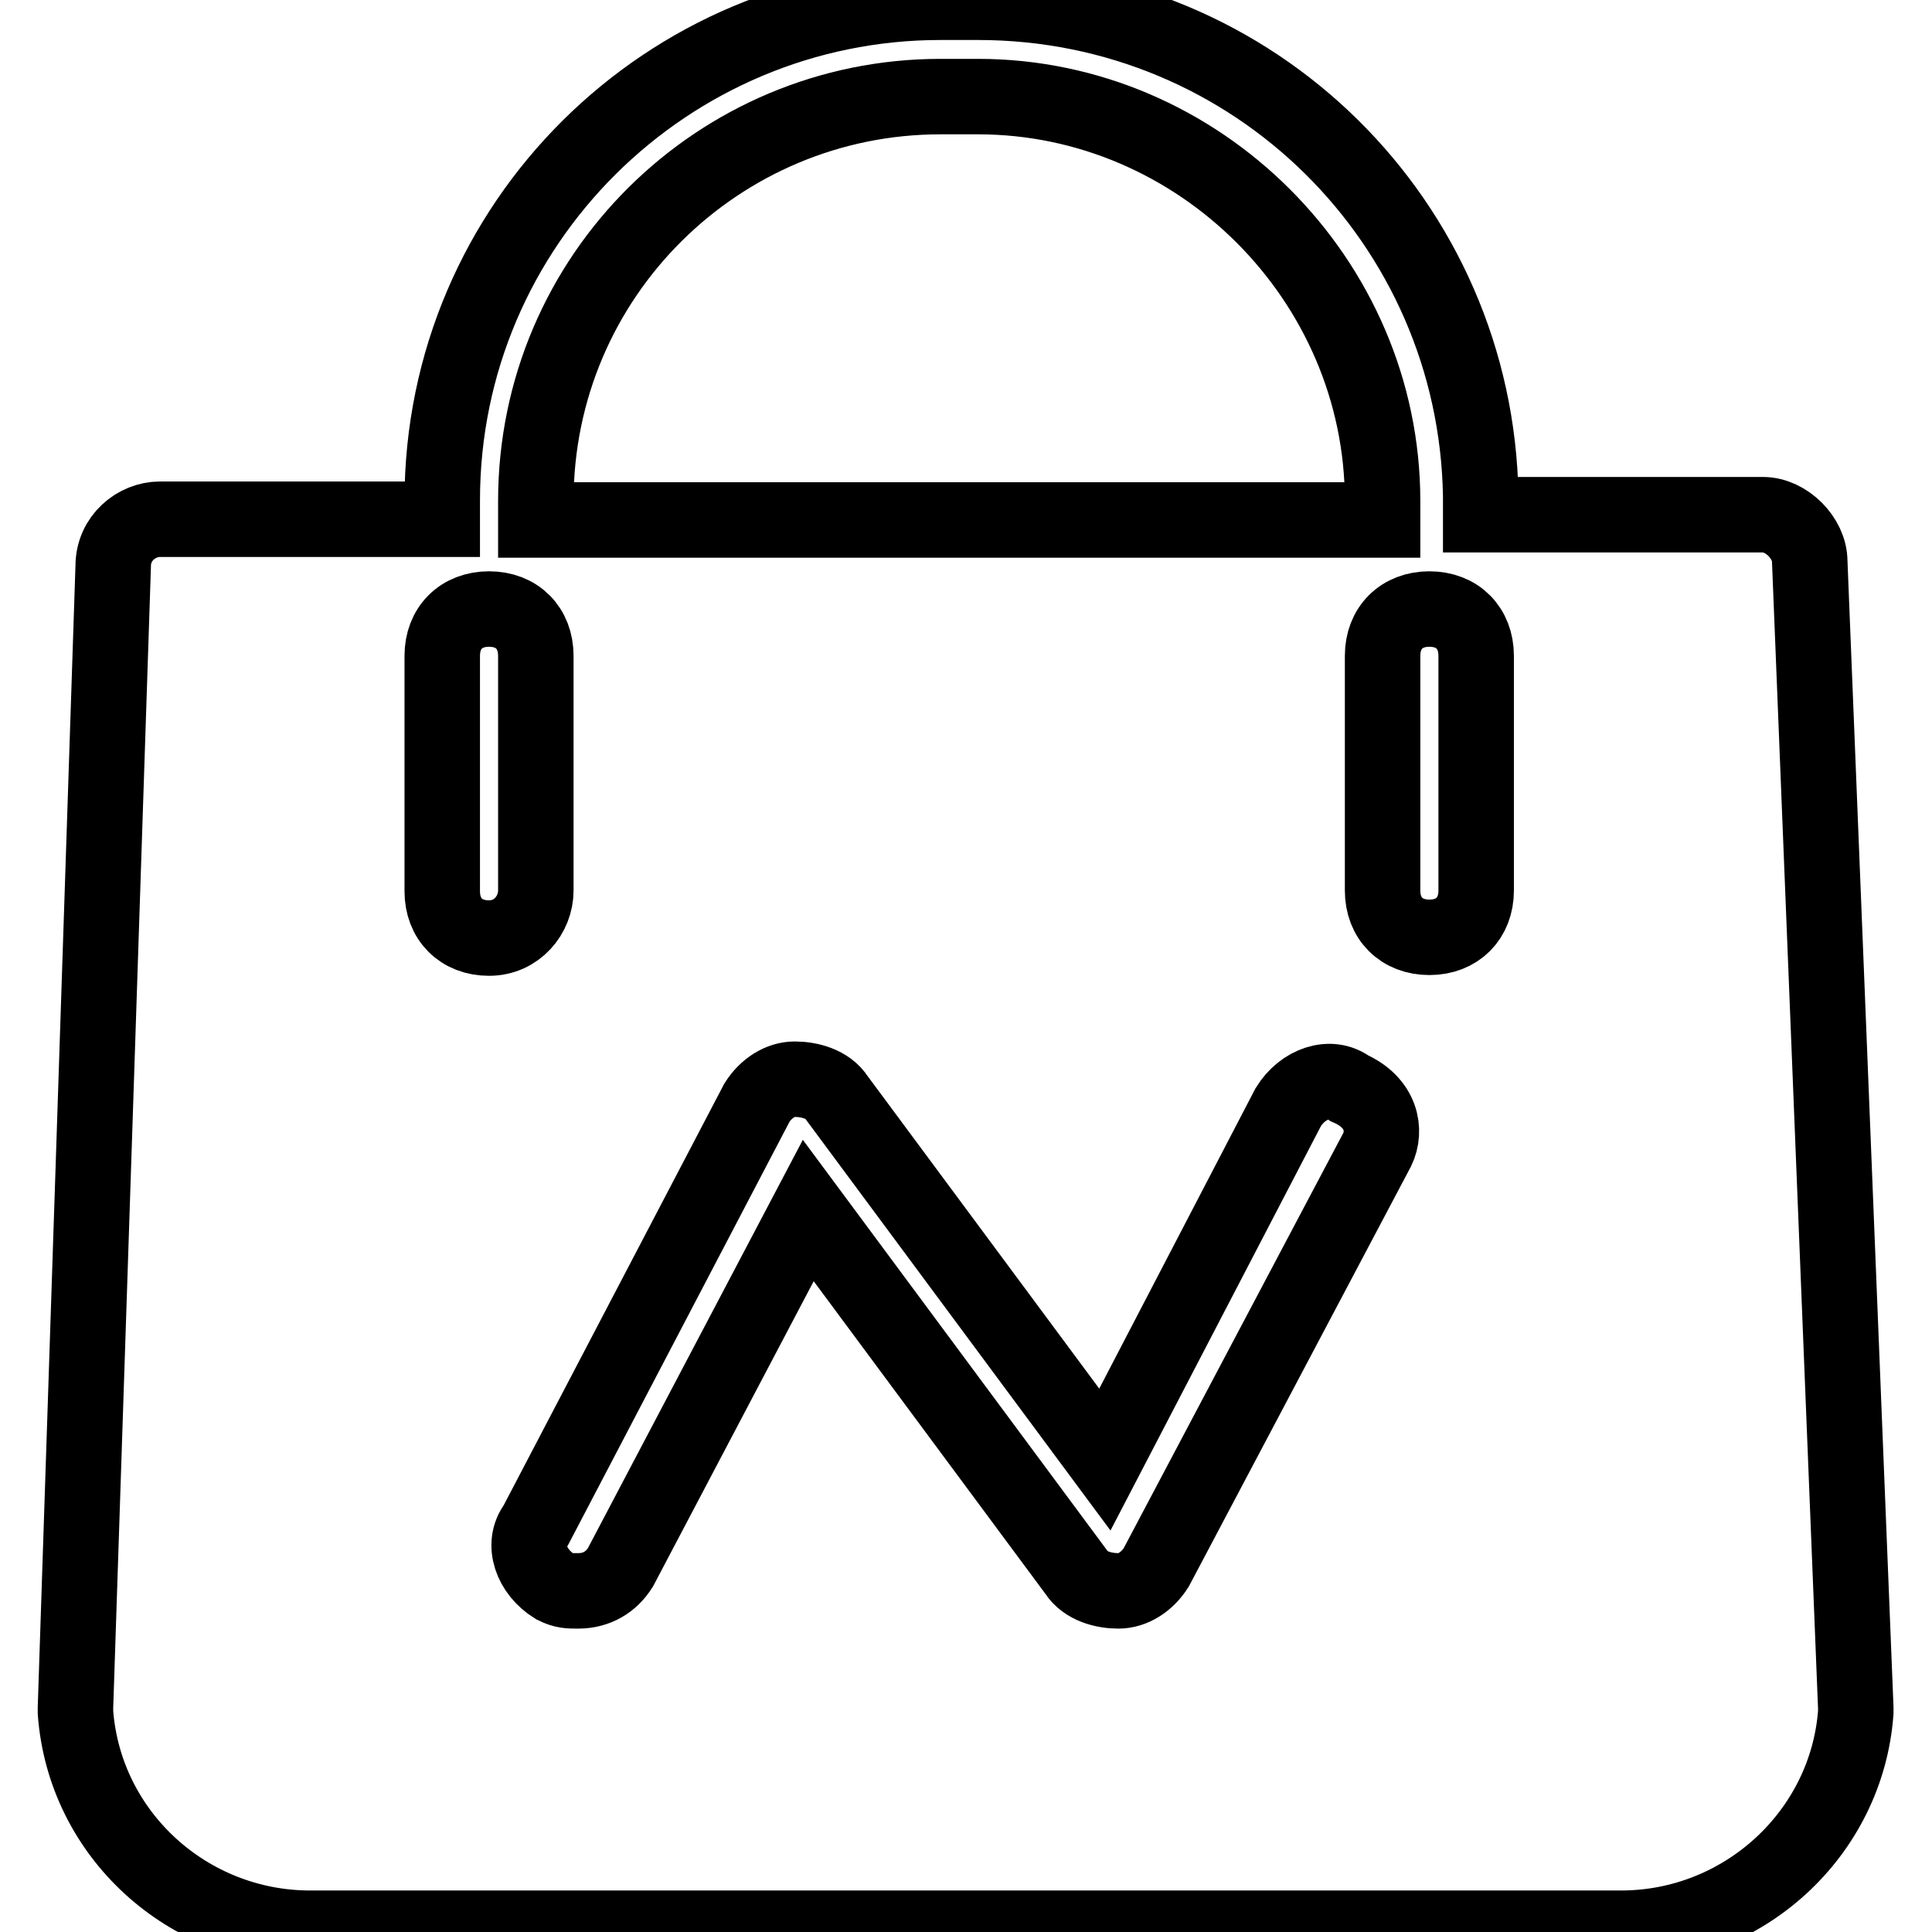 <?xml version="1.0" encoding="utf-8"?>
<!-- Svg Vector Icons : http://www.onlinewebfonts.com/icon -->
<!DOCTYPE svg PUBLIC "-//W3C//DTD SVG 1.1//EN" "http://www.w3.org/Graphics/SVG/1.1/DTD/svg11.dtd">
<svg version="1.1" xmlns="http://www.w3.org/2000/svg" xmlns:xlink="http://www.w3.org/1999/xlink" x="0px" y="0px" viewBox="0 0 256 256" enable-background="new 0 0 256 256" xml:space="preserve">
<g> <path stroke-width="10" fill-opacity="0" stroke="#000000"  d="M239.8,74.4c0-3.1-3.1-6.2-6.2-6.2h-37.4v-2.5c-0.6-36.1-29.9-65.4-66.6-65.4h-5c-36.1,0-66,29.3-66,66v2.5 H21.2c-3.1,0-6.2,2.5-6.2,6.2l-5,151.3v0.6c1.2,16.2,14.9,28.6,31.1,28.6h173.7c16.2,0,29.9-12.5,31.1-28.6v-0.6L239.8,74.4 L239.8,74.4z M71,66.4c0-29.9,24.3-53.6,53.6-53.6h5c29.3,0,53.6,24.3,53.6,53.6v2.5H71V66.4z M64.8,124.3c-3.7,0-6.2-2.5-6.2-6.2 V86.9c0-3.7,2.5-6.2,6.2-6.2c3.7,0,6.2,2.5,6.2,6.2V118C71,121.2,68.5,124.3,64.8,124.3z M182.5,152.3l-29.3,55.4 c-1.2,1.9-3.1,3.1-5,3.1c-1.9,0-4.4-0.6-5.6-2.5l-35.5-47.9l-24.9,47.3c-1.2,1.9-3.1,3.1-5.6,3.1c-1.2,0-1.9,0-3.1-0.6 c-3.1-1.9-4.4-5.6-2.5-8.1l29.3-56c1.2-1.9,3.1-3.1,5-3.1c1.9,0,4.4,0.6,5.6,2.5l35.5,47.9l24.3-46.7c1.9-3.1,5.6-4.4,8.1-2.5 C183.1,146.1,183.7,149.8,182.5,152.3z M195.6,118c0,3.7-2.5,6.2-6.2,6.2c-3.7,0-6.2-2.5-6.2-6.2V86.9c0-3.7,2.5-6.2,6.2-6.2 c3.7,0,6.2,2.5,6.2,6.2V118z"/></g>
</svg>